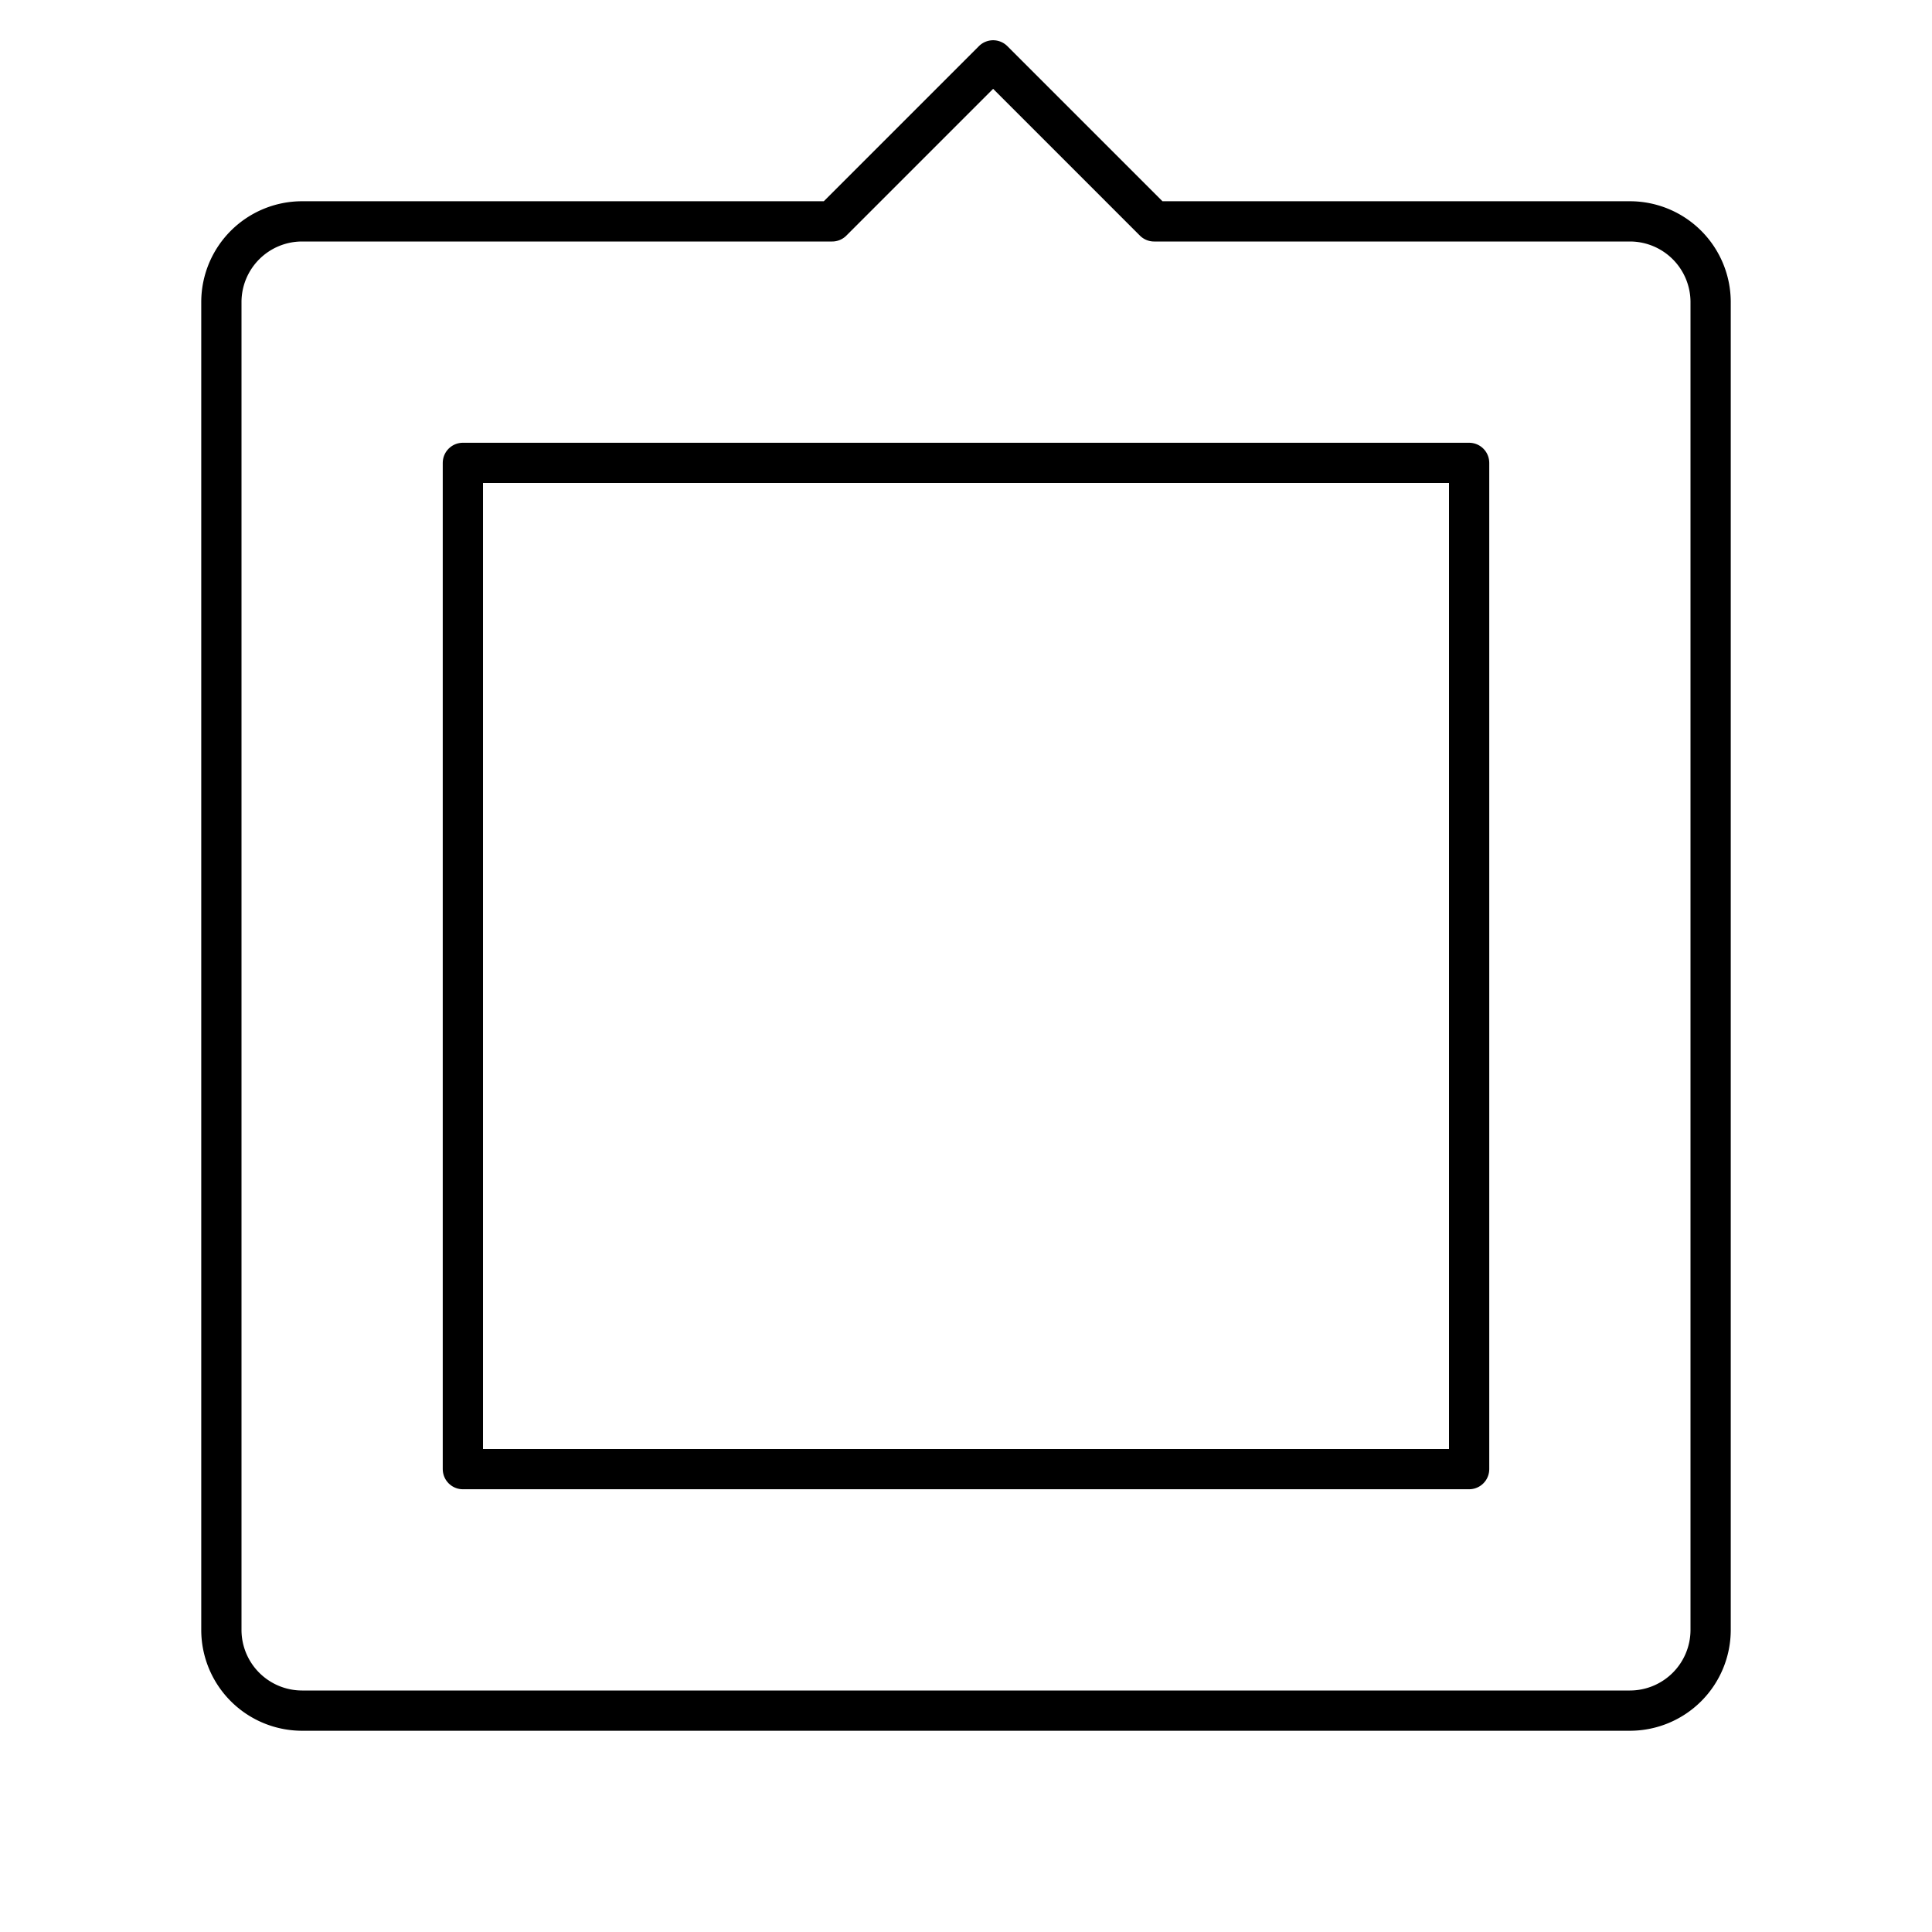 <?xml version="1.0" encoding="utf-8"?>
<!-- Generator: www.svgicons.com -->
<svg xmlns="http://www.w3.org/2000/svg" width="800" height="800" viewBox="0 0 48 48">
<path fill="none" stroke="currentColor" stroke-linecap="round" stroke-linejoin="round" d="M36.5 36.5h-25v-25h25Z"/><path fill="none" stroke="currentColor" stroke-linecap="round" stroke-linejoin="round" d="M40.5 5.5H28.674l-4-4l-4 4H7.5a2.006 2.006 0 0 0-2 2v33a2.006 2.006 0 0 0 2 2h33a2.006 2.006 0 0 0 2-2v-33a2.006 2.006 0 0 0-2-2"/>
</svg>
